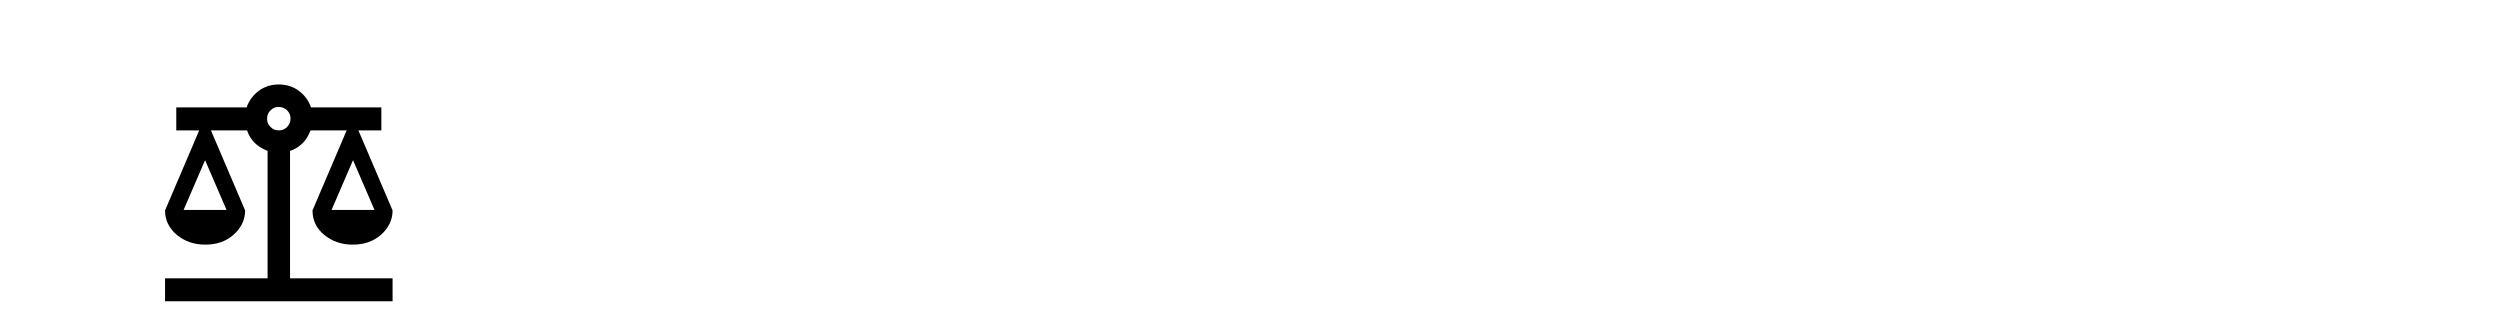 <?xml version="1.0" encoding="UTF-8"?>
<svg id="Layer_1" xmlns="http://www.w3.org/2000/svg" version="1.1" viewBox="0 0 512 64">
  <!-- Generator: Adobe Illustrator 30.0.0, SVG Export Plug-In . SVG Version: 2.1.1 Build 123)  -->
  <defs>
    
      .st0 {
        fill: #3e3e3e;
      }
    
  </defs>
  <path class="st0" d="M33.8,61.7v-4.7h21v-26.1c-1-.4-1.9-.9-2.6-1.6s-1.3-1.6-1.6-2.6h-7.4l7,16.4c0,1.9-.8,3.6-2.4,5s-3.5,2-5.8,2-4.2-.7-5.8-2c-1.6-1.4-2.4-3-2.4-5l7-16.4h-4.7v-4.7h14.4c.5-1.4,1.3-2.5,2.5-3.4s2.6-1.3,4.1-1.3,2.9.4,4.1,1.3,2,2,2.5,3.4h14.4v4.7h-4.7l7,16.4c0,1.9-.8,3.6-2.4,5s-3.5,2-5.8,2-4.2-.7-5.8-2-2.4-3-2.4-5l7-16.4h-7.4c-.4,1-.9,1.9-1.6,2.6s-1.6,1.3-2.6,1.6v26.1h21v4.7h-46.7ZM67.9,43h8.8l-4.4-10.2-4.4,10.2ZM37.6,43h8.8l-4.4-10.2-4.4,10.2ZM57.1,26.7c.7,0,1.2-.2,1.7-.7.4-.4.7-1,.7-1.7s-.2-1.2-.7-1.7c-.4-.4-1-.7-1.7-.7s-1.2.2-1.7.7-.7,1-.7,1.7.2,1.2.7,1.7,1,.7,1.7.7Z" />
</svg>